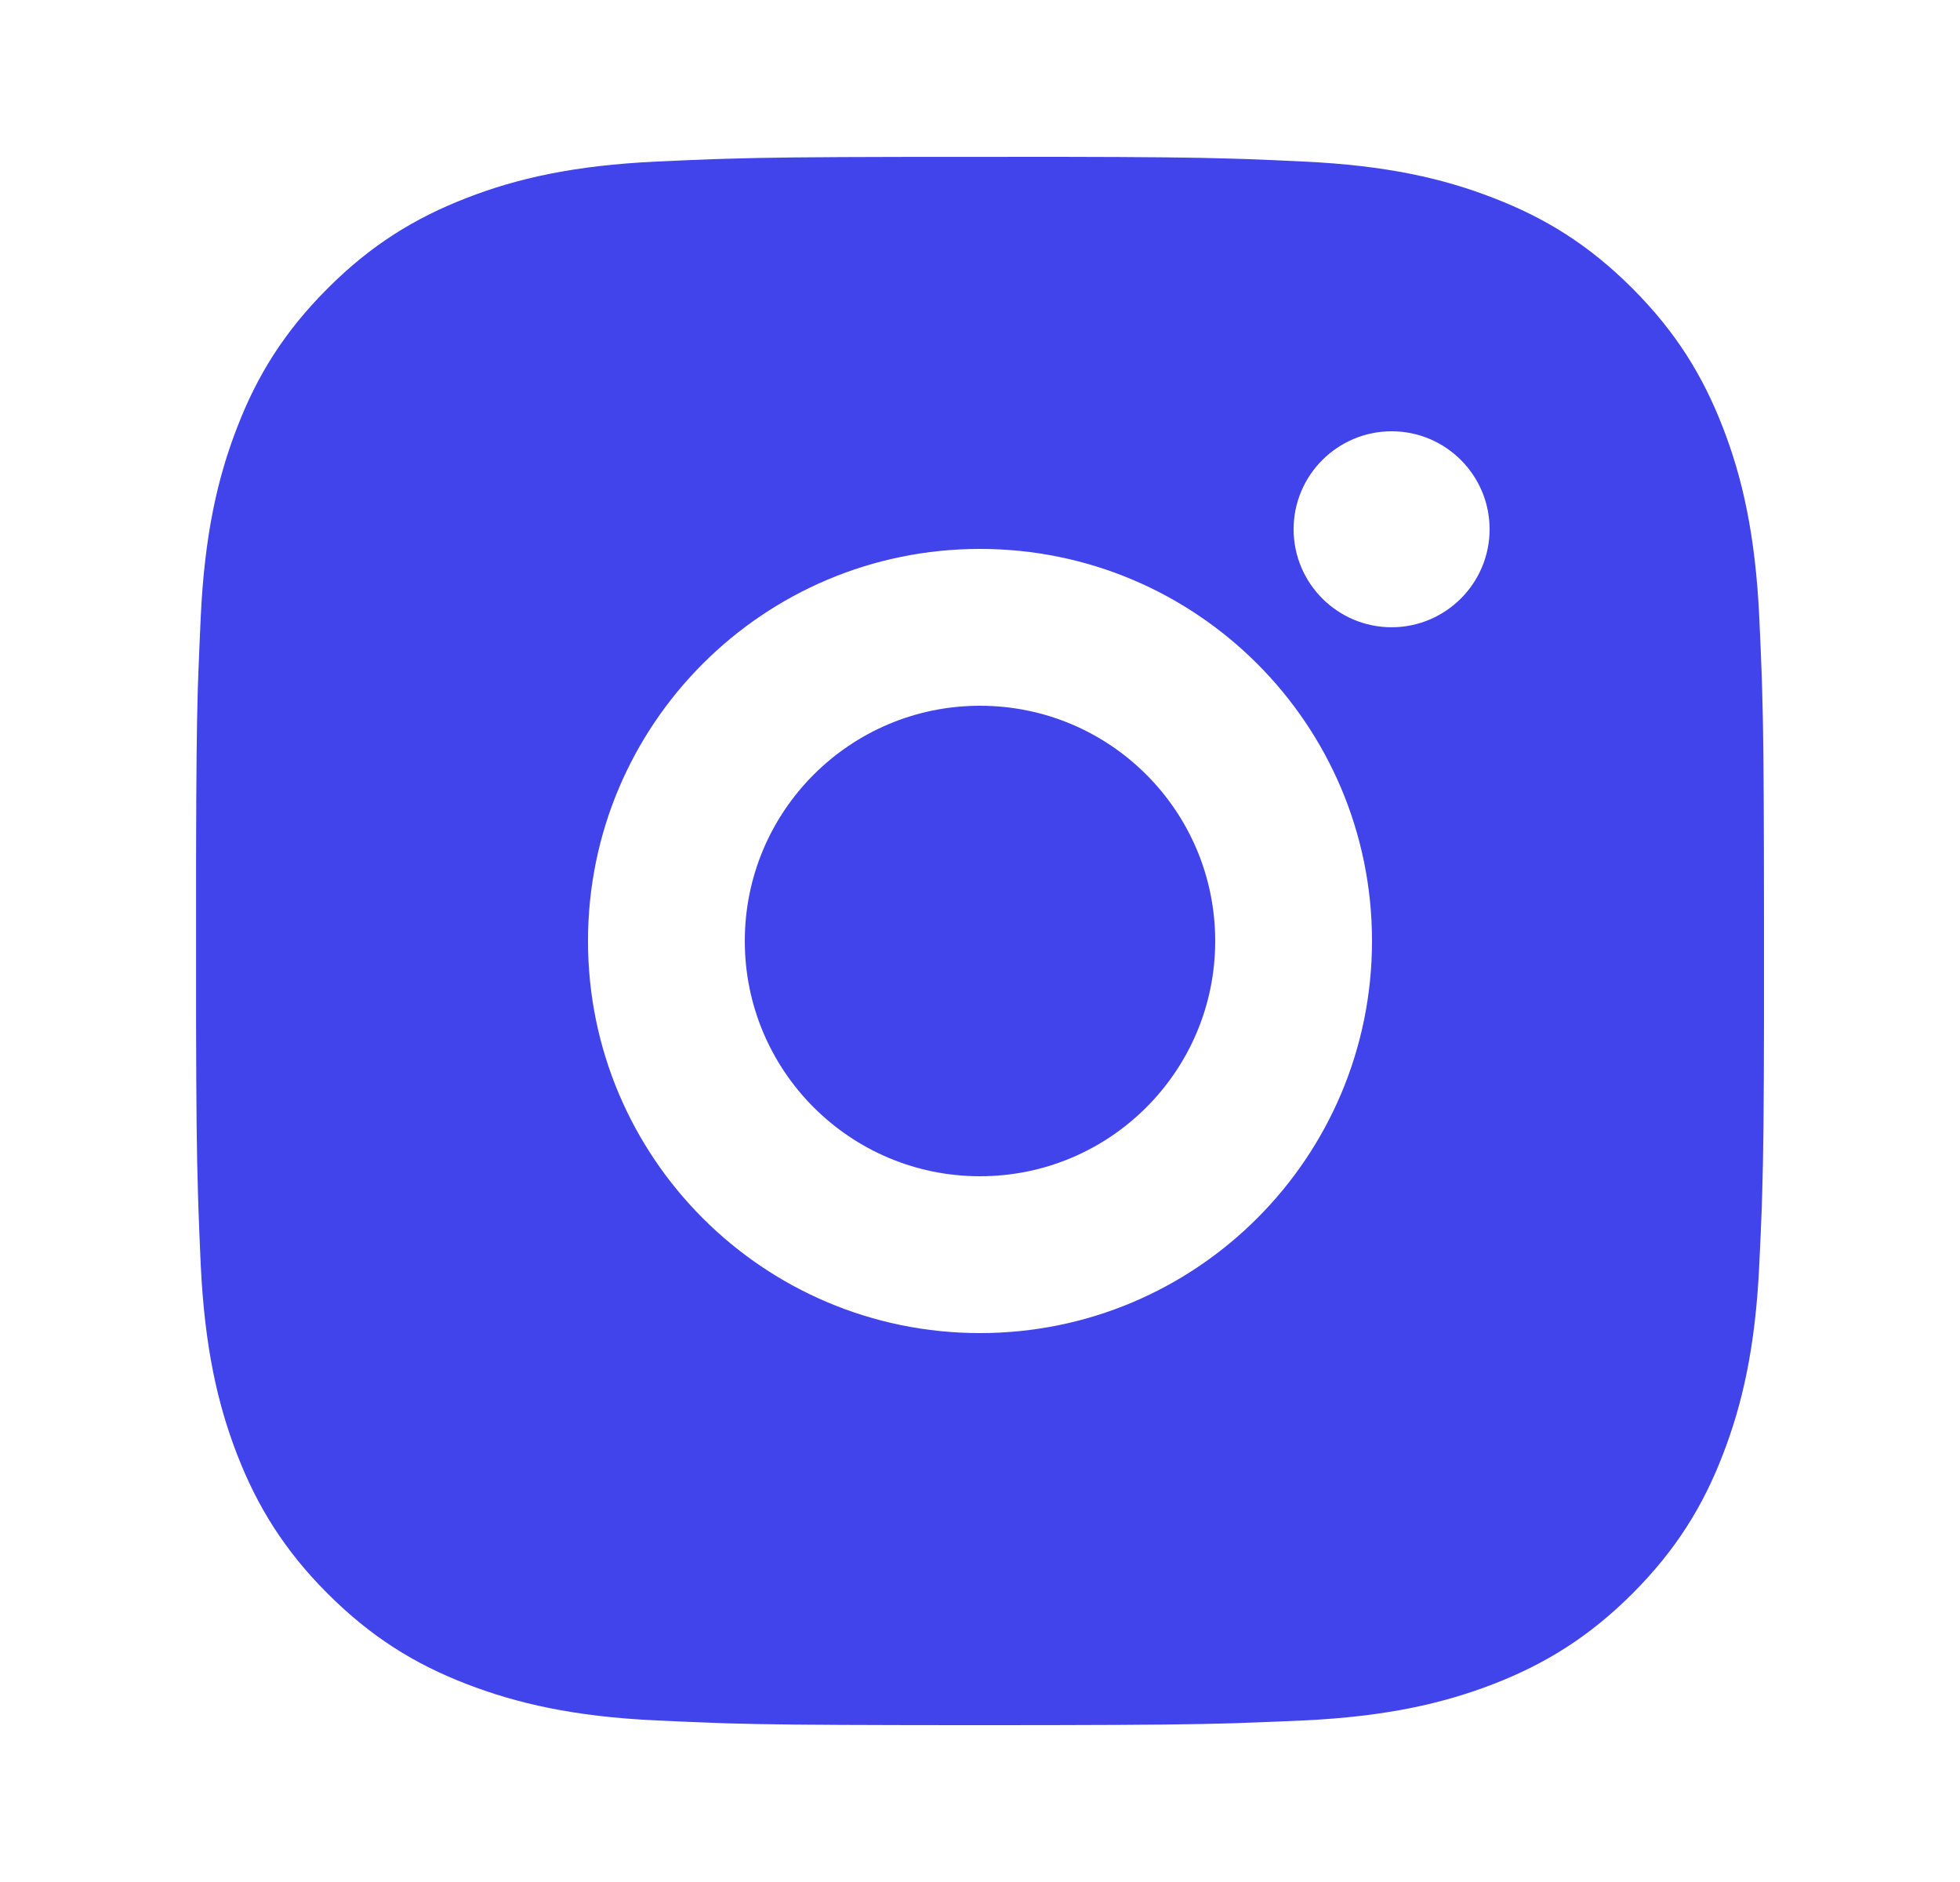 <svg width="25" height="24" viewBox="0 0 25 24" fill="none" xmlns="http://www.w3.org/2000/svg">
<path d="M13.528 2C14.653 2.002 15.224 2.008 15.717 2.023L15.911 2.029C16.135 2.037 16.356 2.047 16.623 2.06C17.687 2.109 18.413 2.277 19.05 2.525C19.709 2.779 20.266 3.122 20.822 3.678C21.377 4.234 21.72 4.792 21.975 5.45C22.222 6.086 22.39 6.813 22.44 7.877C22.452 8.144 22.462 8.365 22.47 8.589L22.476 8.783C22.491 9.276 22.497 9.847 22.499 10.972L22.5 11.718C22.5 11.809 22.5 11.903 22.5 12L22.5 12.282L22.5 13.028C22.498 14.153 22.492 14.723 22.477 15.216L22.471 15.41C22.463 15.634 22.453 15.856 22.44 16.122C22.391 17.186 22.222 17.912 21.975 18.55C21.721 19.209 21.377 19.766 20.822 20.322C20.266 20.877 19.707 21.22 19.05 21.475C18.413 21.721 17.687 21.89 16.623 21.94C16.356 21.952 16.135 21.961 15.911 21.969L15.717 21.976C15.224 21.99 14.653 21.997 13.528 21.999L12.782 22C12.691 22 12.597 22 12.5 22H12.218L11.473 21.999C10.347 21.997 9.777 21.991 9.284 21.977L9.09 21.97C8.866 21.962 8.644 21.952 8.378 21.94C7.314 21.891 6.589 21.721 5.95 21.475C5.292 21.221 4.734 20.877 4.179 20.322C3.623 19.766 3.28 19.206 3.025 18.55C2.778 17.912 2.61 17.186 2.56 16.122C2.548 15.856 2.539 15.634 2.531 15.41L2.525 15.216C2.51 14.723 2.503 14.153 2.501 13.028L2.501 10.972C2.503 9.847 2.509 9.276 2.523 8.783L2.53 8.589C2.538 8.365 2.548 8.144 2.56 7.877C2.609 6.812 2.778 6.087 3.025 5.45C3.279 4.791 3.623 4.234 4.179 3.678C4.734 3.122 5.293 2.78 5.95 2.525C6.588 2.277 7.313 2.11 8.378 2.06C8.644 2.048 8.866 2.038 9.09 2.03L9.284 2.024C9.777 2.009 10.347 2.003 11.473 2.001L13.528 2ZM12.5 7C9.737 7 7.5 9.239 7.5 12C7.5 14.763 9.74 17 12.5 17C15.263 17 17.5 14.76 17.5 12C17.5 9.237 15.261 7 12.5 7ZM12.5 9C14.157 9 15.5 10.342 15.5 12C15.5 13.657 14.158 15 12.5 15C10.843 15 9.5 13.657 9.5 12C9.5 10.343 10.843 9 12.5 9ZM17.75 5.5C17.061 5.5 16.5 6.06 16.5 6.749C16.5 7.438 17.06 7.999 17.75 7.999C18.439 7.999 19 7.439 19 6.749C19 6.06 18.439 5.499 17.75 5.5Z" fill="#4144EA"/>
</svg>
